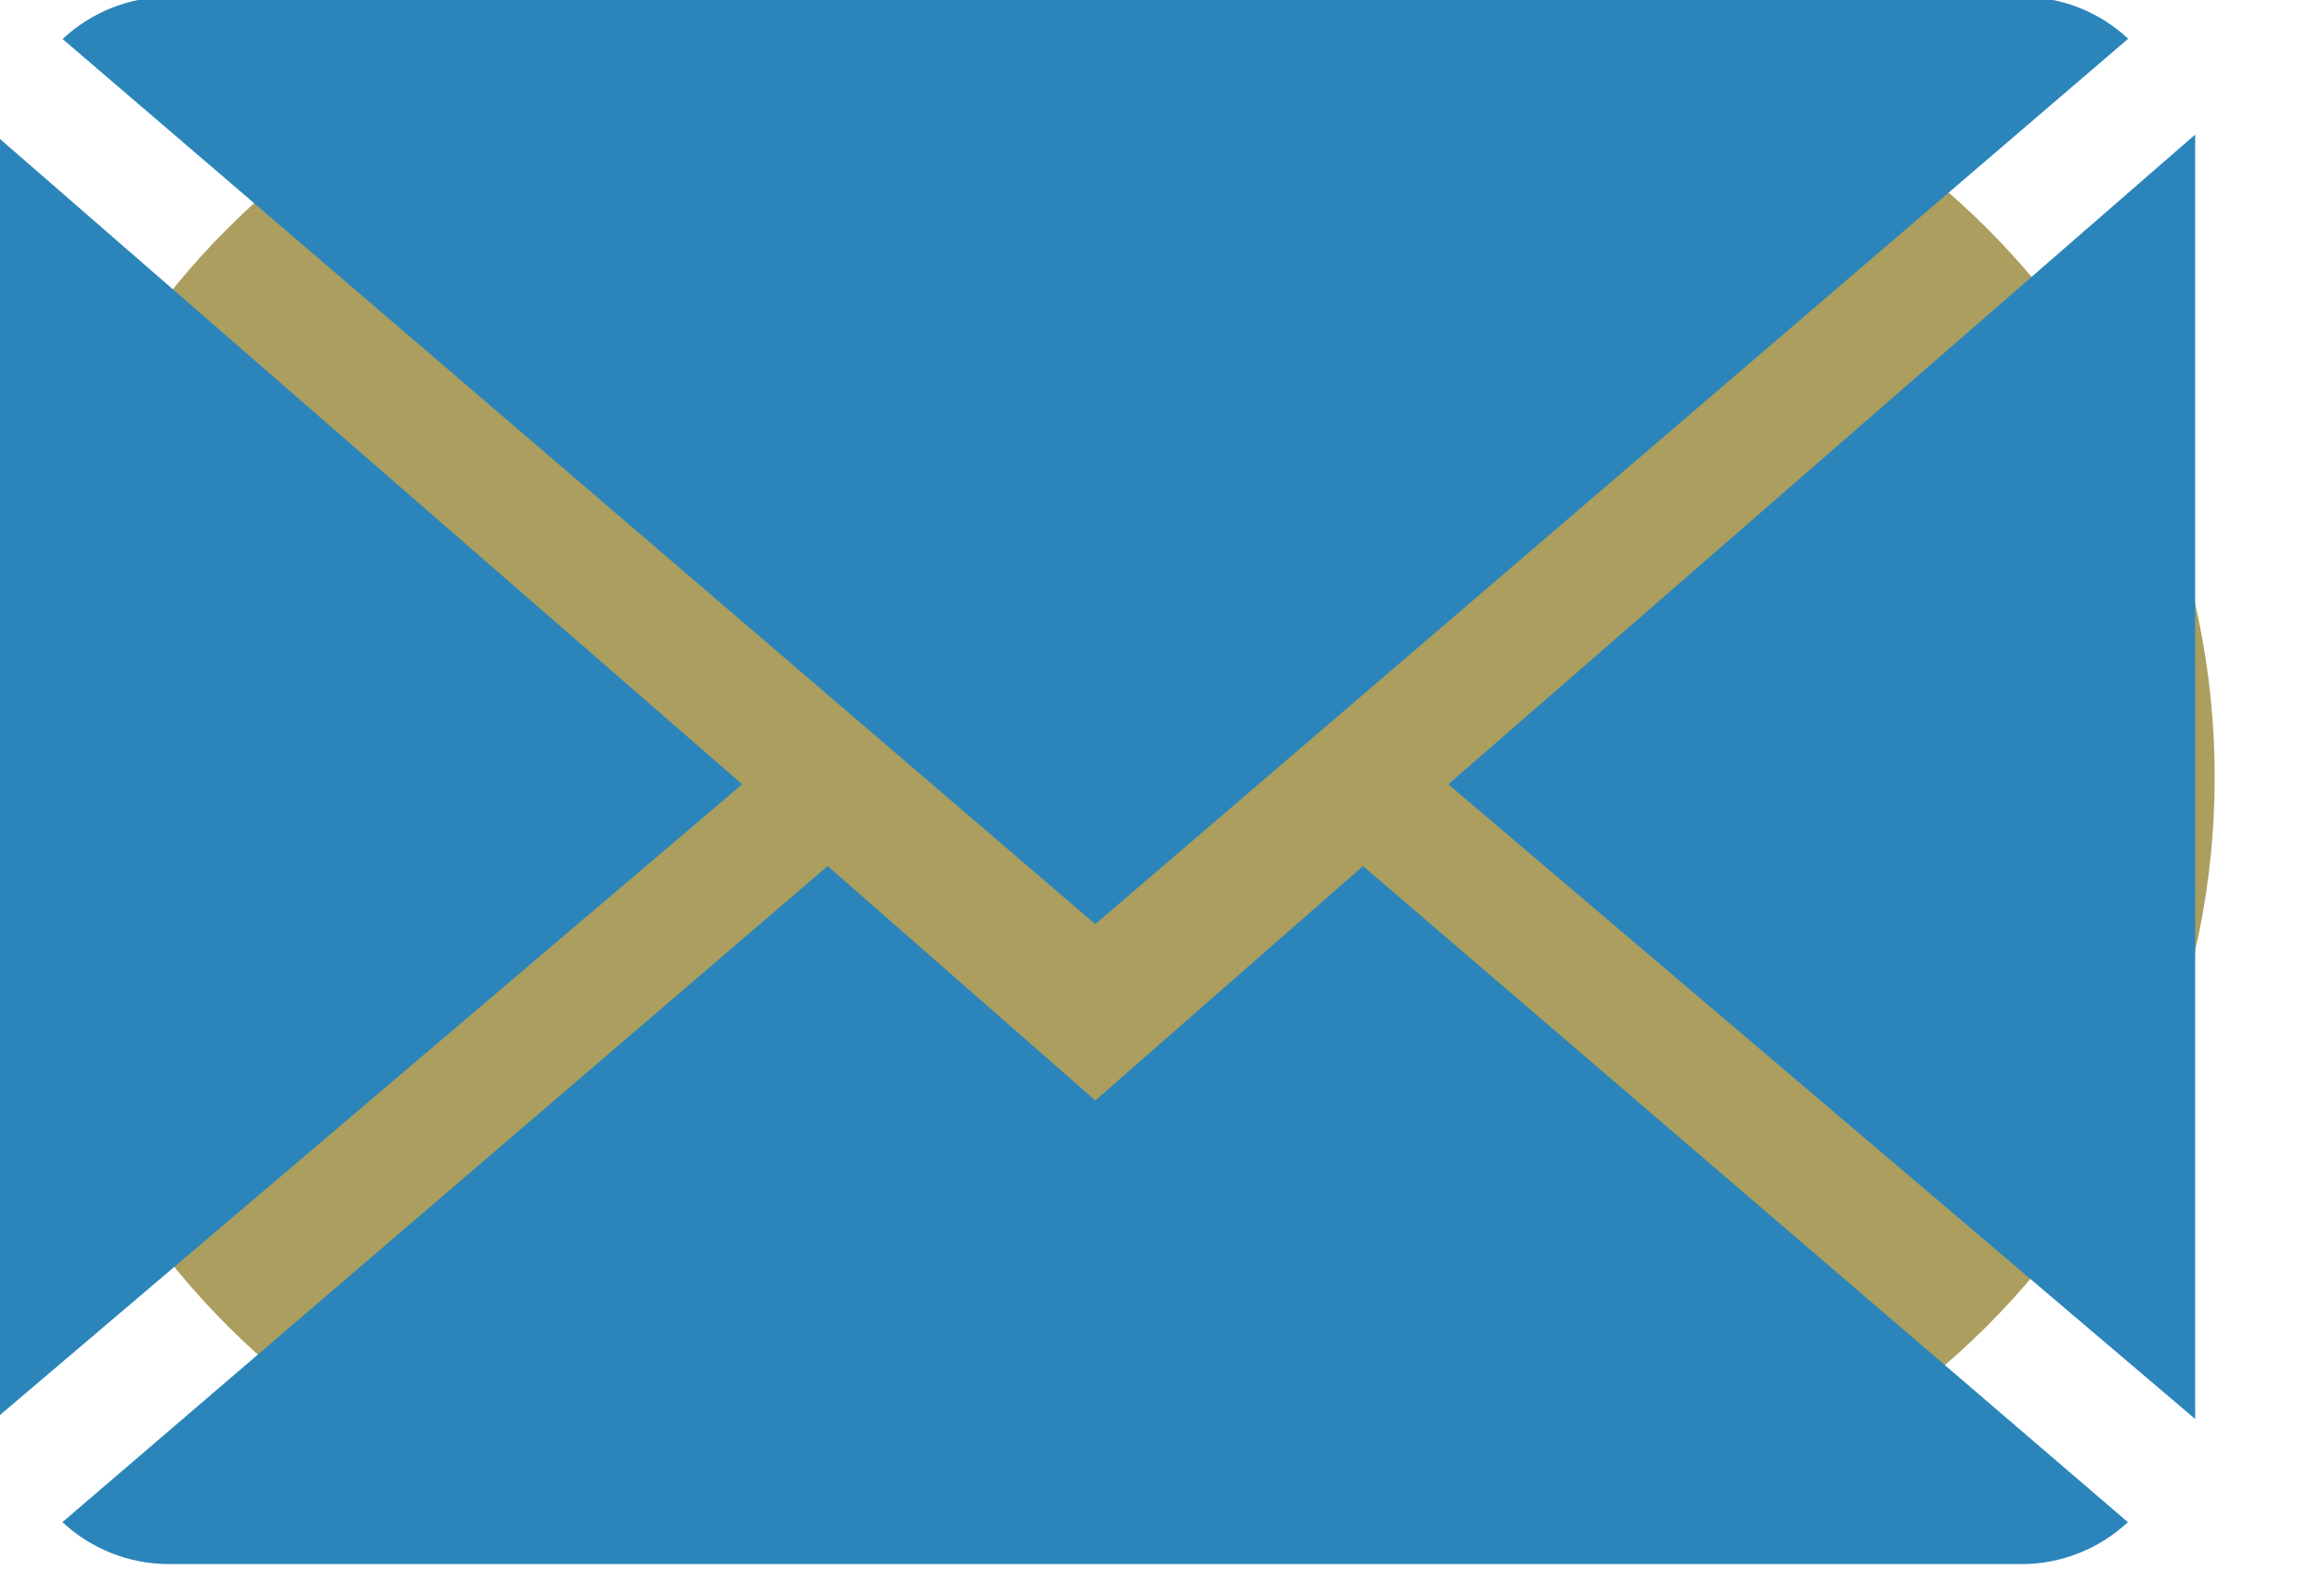 <?xml version="1.0" encoding="UTF-8" standalone="no"?> <svg xmlns="http://www.w3.org/2000/svg" xmlns:xlink="http://www.w3.org/1999/xlink" xmlns:serif="http://www.serif.com/" width="100%" height="100%" viewBox="0 0 16 11" version="1.1" xml:space="preserve" style="fill-rule:evenodd;clip-rule:evenodd;stroke-linejoin:round;stroke-miterlimit:2;"> <g transform="matrix(0.104,0,0,0.115,0.864,0.239)"> <path d="M138.491,44.507C138.491,70.207 115.372,91.073 86.895,91.073L43.289,91.073C14.812,91.073 -8.308,70.207 -8.308,44.507C-8.308,18.806 14.812,-2.059 43.289,-2.059L86.895,-2.059C115.372,-2.059 138.491,18.806 138.491,44.507Z" style="fill:rgb(171,158,94);"></path> </g> <g transform="matrix(0.122,0,0,0.122,-39.31,-13.034)"> <path d="M384.1,169.01L368.98,155.77L325.74,192.84C327.31,194.3 329.43,195.21 331.77,195.21L436.44,195.21C438.77,195.21 440.88,194.3 442.45,192.84L399.23,155.77L384.11,169.01L384.1,169.01Z" style="fill:rgb(43,133,187);fill-rule:nonzero;"></path> </g> <g transform="matrix(0.122,0,0,0.122,-39.31,-13.034)"> <path d="M442.47,109.03C440.9,107.56 438.79,106.66 436.44,106.66L331.77,106.66C329.44,106.66 327.33,107.57 325.75,109.04L384.1,159.05L442.47,109.02L442.47,109.03Z" style="fill:rgb(43,133,187);fill-rule:nonzero;"></path> </g> <g transform="matrix(0.122,0,0,0.122,-39.31,-13.034)"> <path d="M321.95,114.46L321.95,187.01L364.15,151.15L321.95,114.46Z" style="fill:rgb(43,133,187);fill-rule:nonzero;"></path> </g> <g transform="matrix(0.122,0,0,0.122,-39.31,-13.034)"> <path d="M404.05,151.15L446.25,187.01L446.25,114.44L404.05,151.15Z" style="fill:rgb(43,133,187);fill-rule:nonzero;"></path> </g> </svg> 